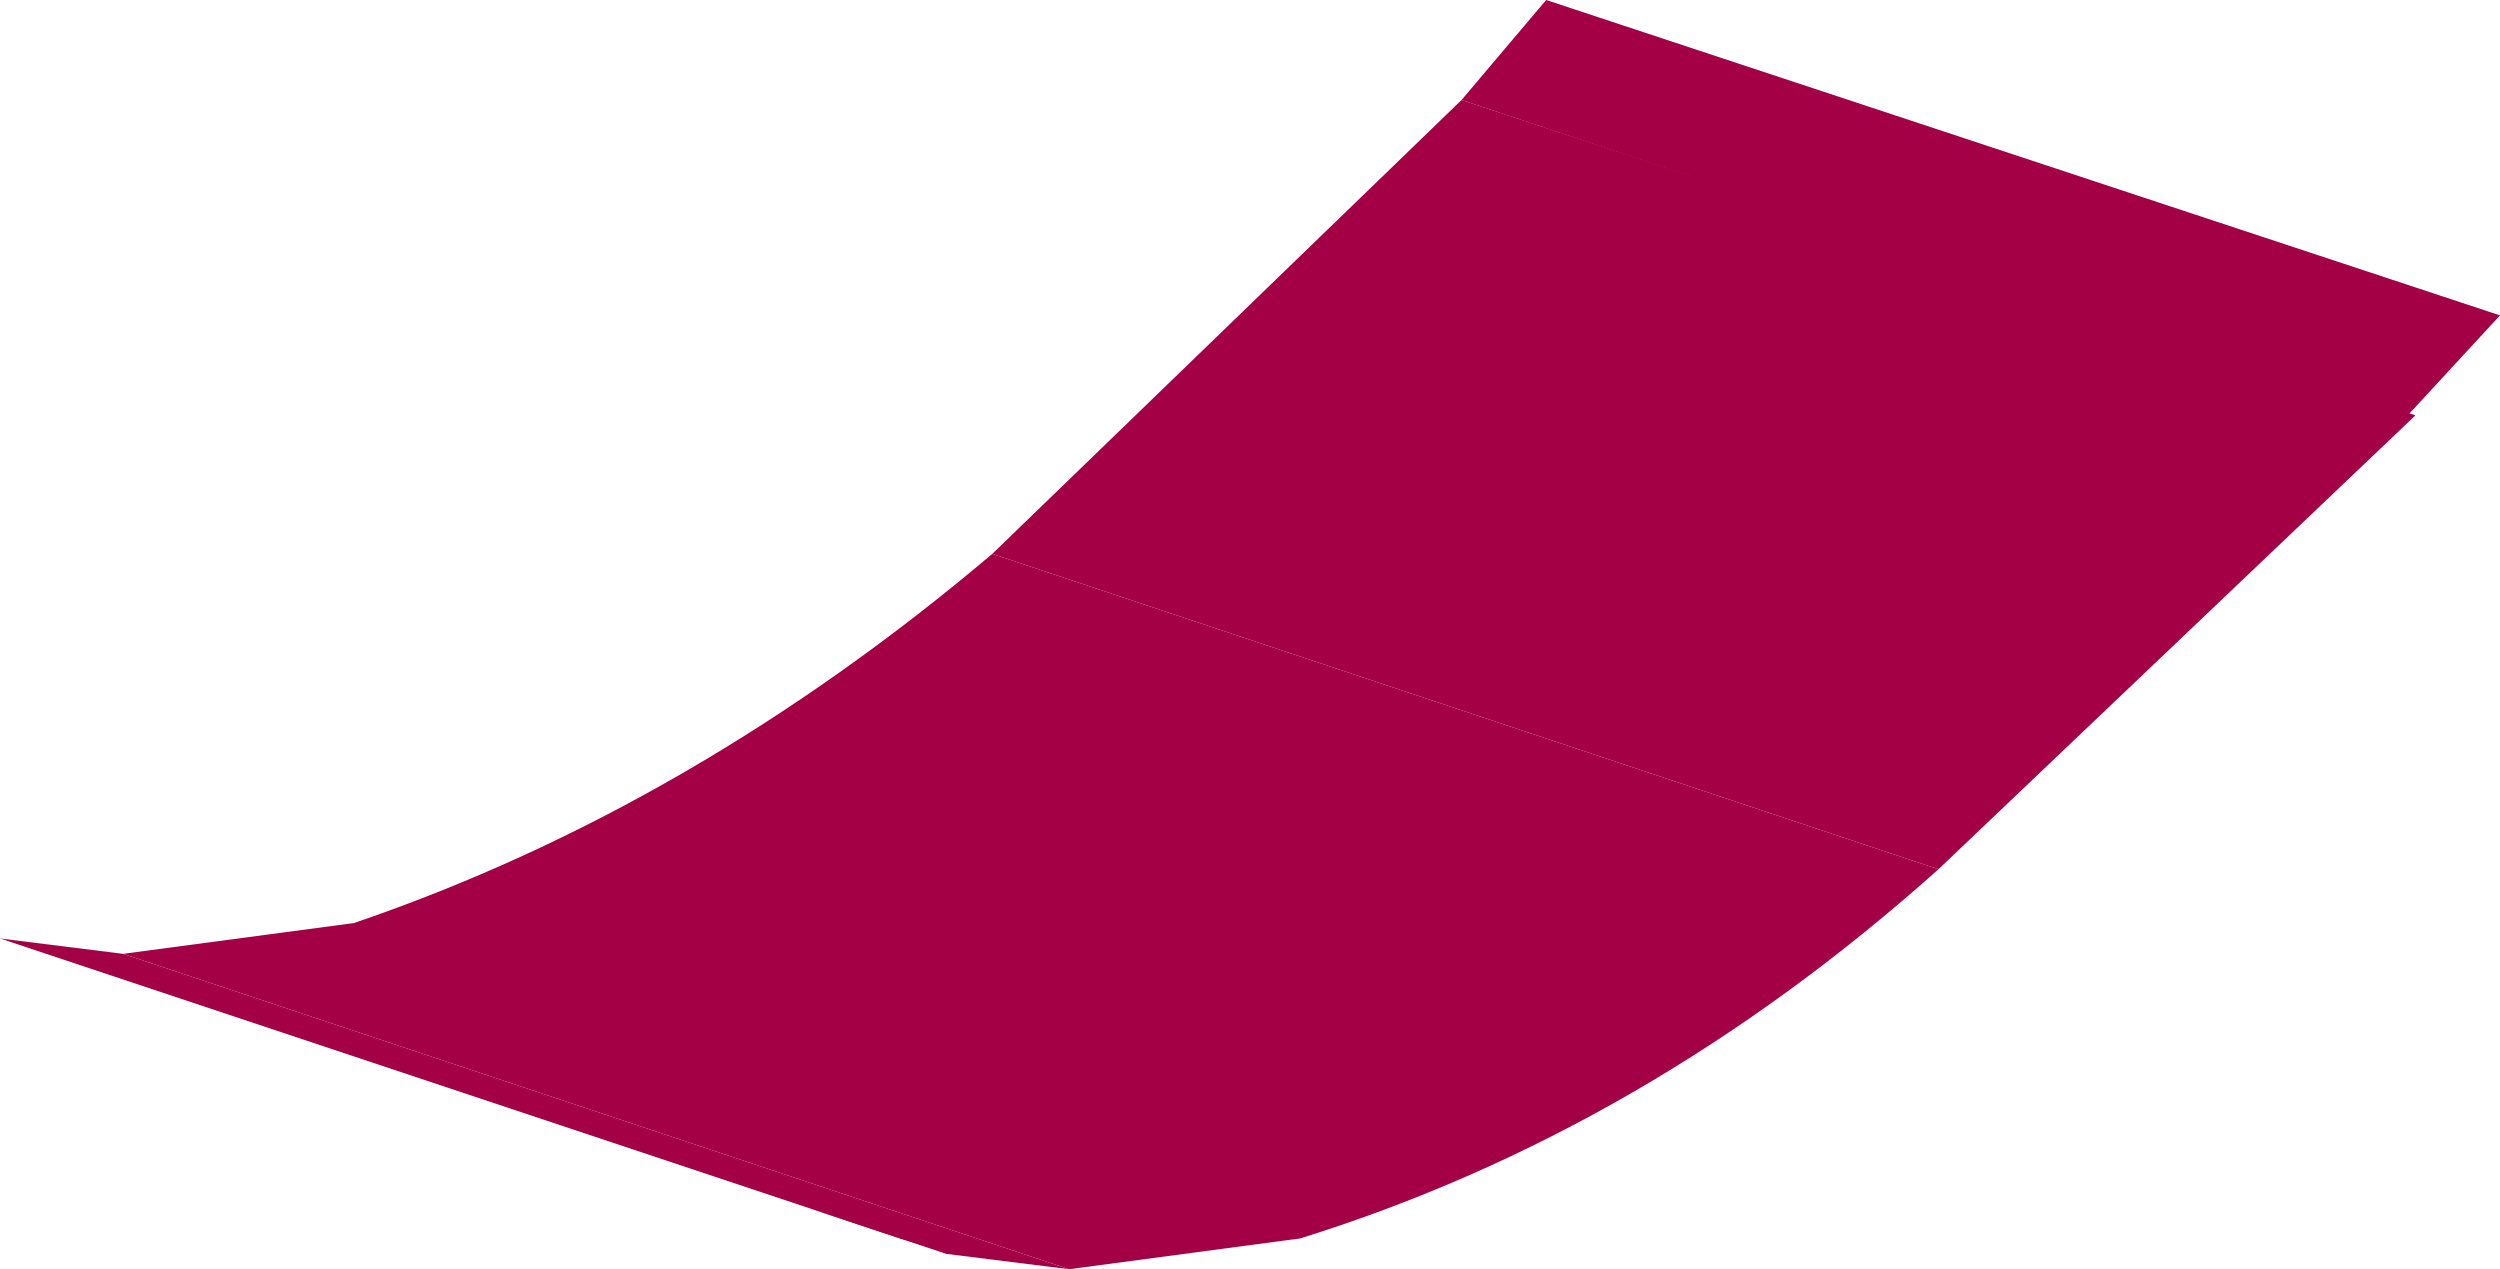 <?xml version="1.0" encoding="UTF-8" standalone="no"?>
<svg xmlns:xlink="http://www.w3.org/1999/xlink" height="8.25px" width="16.25px" xmlns="http://www.w3.org/2000/svg">
  <g transform="matrix(1.0, 0.0, 0.0, 1.0, -82.25, -9.65)">
    <path d="M88.45 17.8 L88.1 17.7 87.5 17.5 88.45 17.8" fill="#a30046" fill-rule="evenodd" stroke="none"/>
    <path d="M88.4 17.8 L82.25 15.75 83.05 15.85 89.2 17.9 88.4 17.8" fill="#a30046" fill-rule="evenodd" stroke="none"/>
    <path d="M89.2 17.9 L83.05 15.85 84.55 15.65 Q86.75 14.9 88.7 13.25 L94.85 15.3 Q92.95 17.0 90.7 17.7 L89.2 17.9" fill="#a30046" fill-rule="evenodd" stroke="none"/>
    <path d="M94.85 15.3 L88.7 13.25 91.75 10.3 97.95 12.35 94.85 15.3" fill="#a30046" fill-rule="evenodd" stroke="none"/>
    <path d="M97.9 12.35 L91.75 10.3 92.3 9.65 98.5 11.7 97.9 12.35" fill="#a30046" fill-rule="evenodd" stroke="none"/>
  </g>
</svg>
